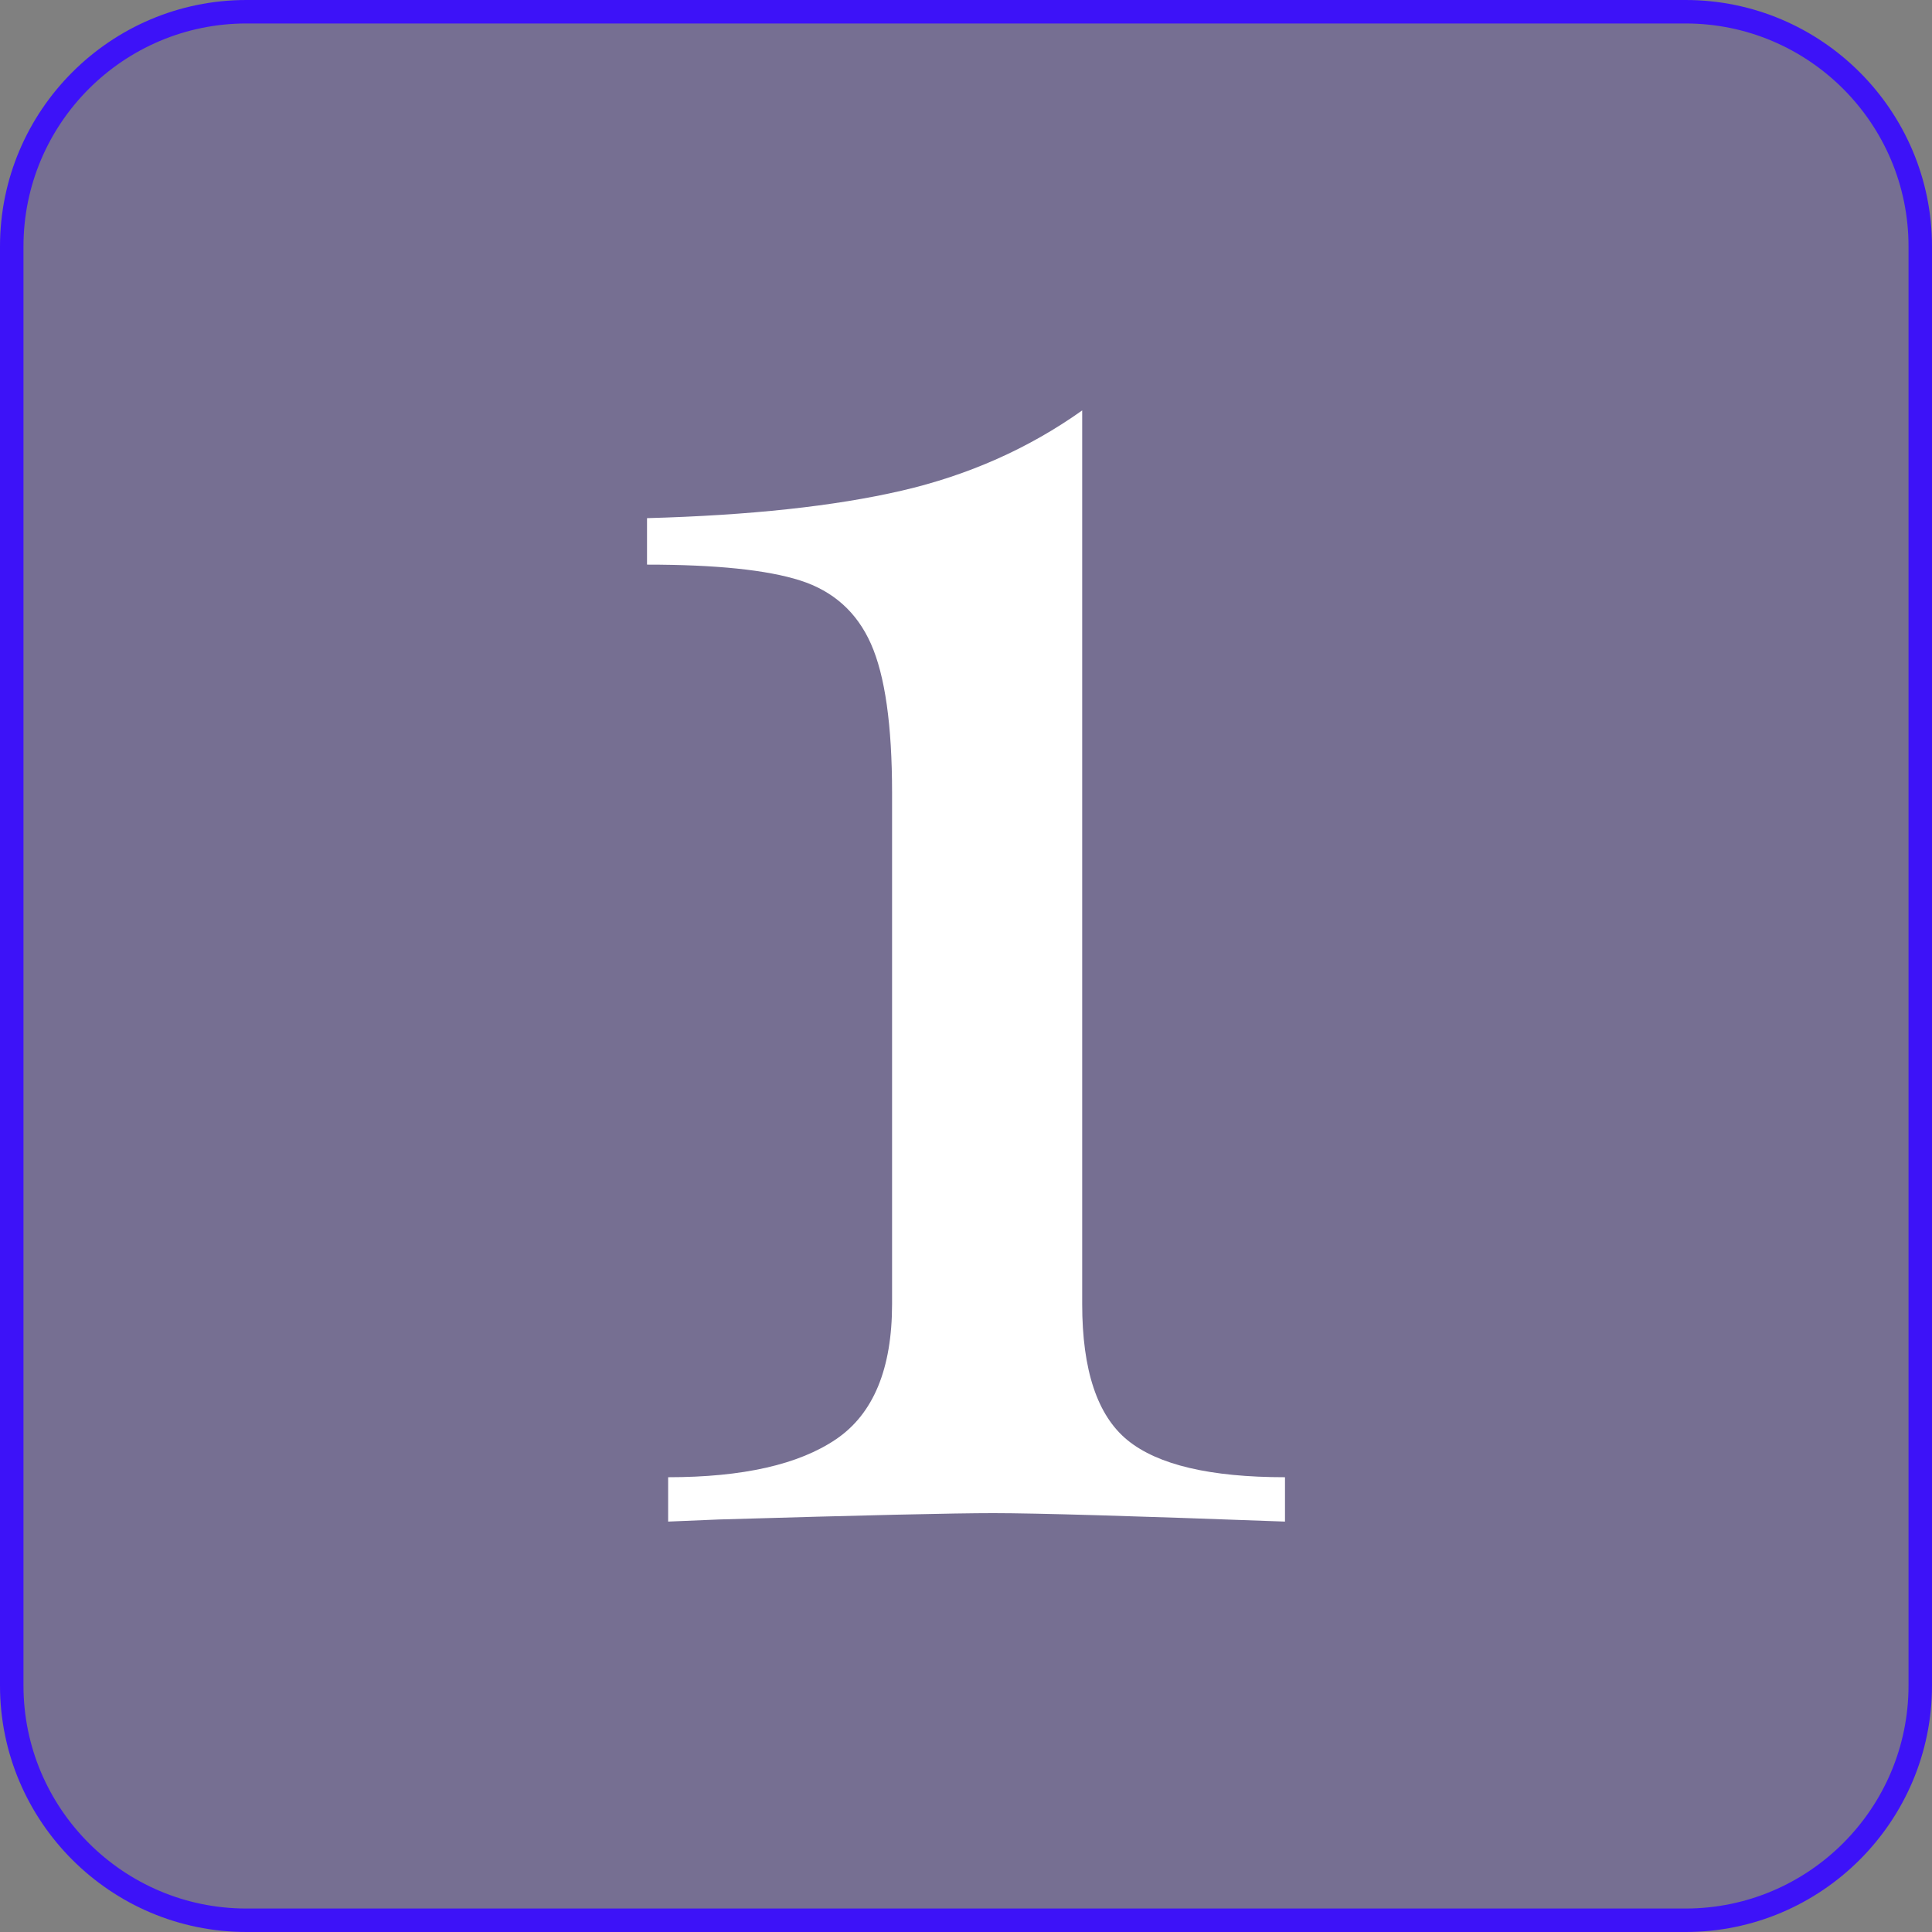 <?xml version="1.0" encoding="UTF-8"?>
<svg id="Ebene_1" xmlns="http://www.w3.org/2000/svg" viewBox="0 0 164.62 164.62">
  <rect x="0" y="0" width="164.62" height="164.62" fill="#808080" stroke="none"/>
  <defs>
    <style>
      .cls-1, .cls-2 {
        fill: #3d12f8;
      }

      .cls-2 {
        isolation: isolate;
        opacity: .15;
      }

      .cls-3 {
        fill: #fff;
      }
    </style>
  </defs>
  <rect class="cls-2" x=".65" y=".65" width="163.32" height="163.32" rx="20.35" ry="20.35"/>
  <path class="cls-1" d="M143.62,164.62H21c-11.58,0-21-9.42-21-21V21C0,9.42,9.42,0,21,0h122.62c11.58,0,21,9.42,21,21v122.62c0,11.58-9.42,21-21,21ZM21,2C10.52,2,2,10.52,2,21v122.62c0,10.48,8.52,19,19,19h122.62c10.48,0,19-8.52,19-19V21c0-10.48-8.52-19-19-19H21Z"/>
  <path class="cls-3" d="M92.21,111.11c0,5.64,1.29,9.51,3.87,11.61,2.58,2.1,7.05,3.15,13.41,3.15v3.78c-12.96-.48-21.24-.72-24.84-.72-3.36,0-11.16.18-23.4.54l-4.32.18v-3.78c6.36,0,11.13-1.08,14.31-3.24,3.18-2.16,4.77-6,4.77-11.52v-43.56c0-5.76-.6-9.99-1.8-12.69-1.2-2.7-3.21-4.5-6.03-5.4-2.82-.9-7.17-1.35-13.05-1.35v-3.96c8.76-.24,15.99-1.02,21.69-2.34,5.7-1.32,10.83-3.6,15.39-6.84v76.14Z"/>
</svg>